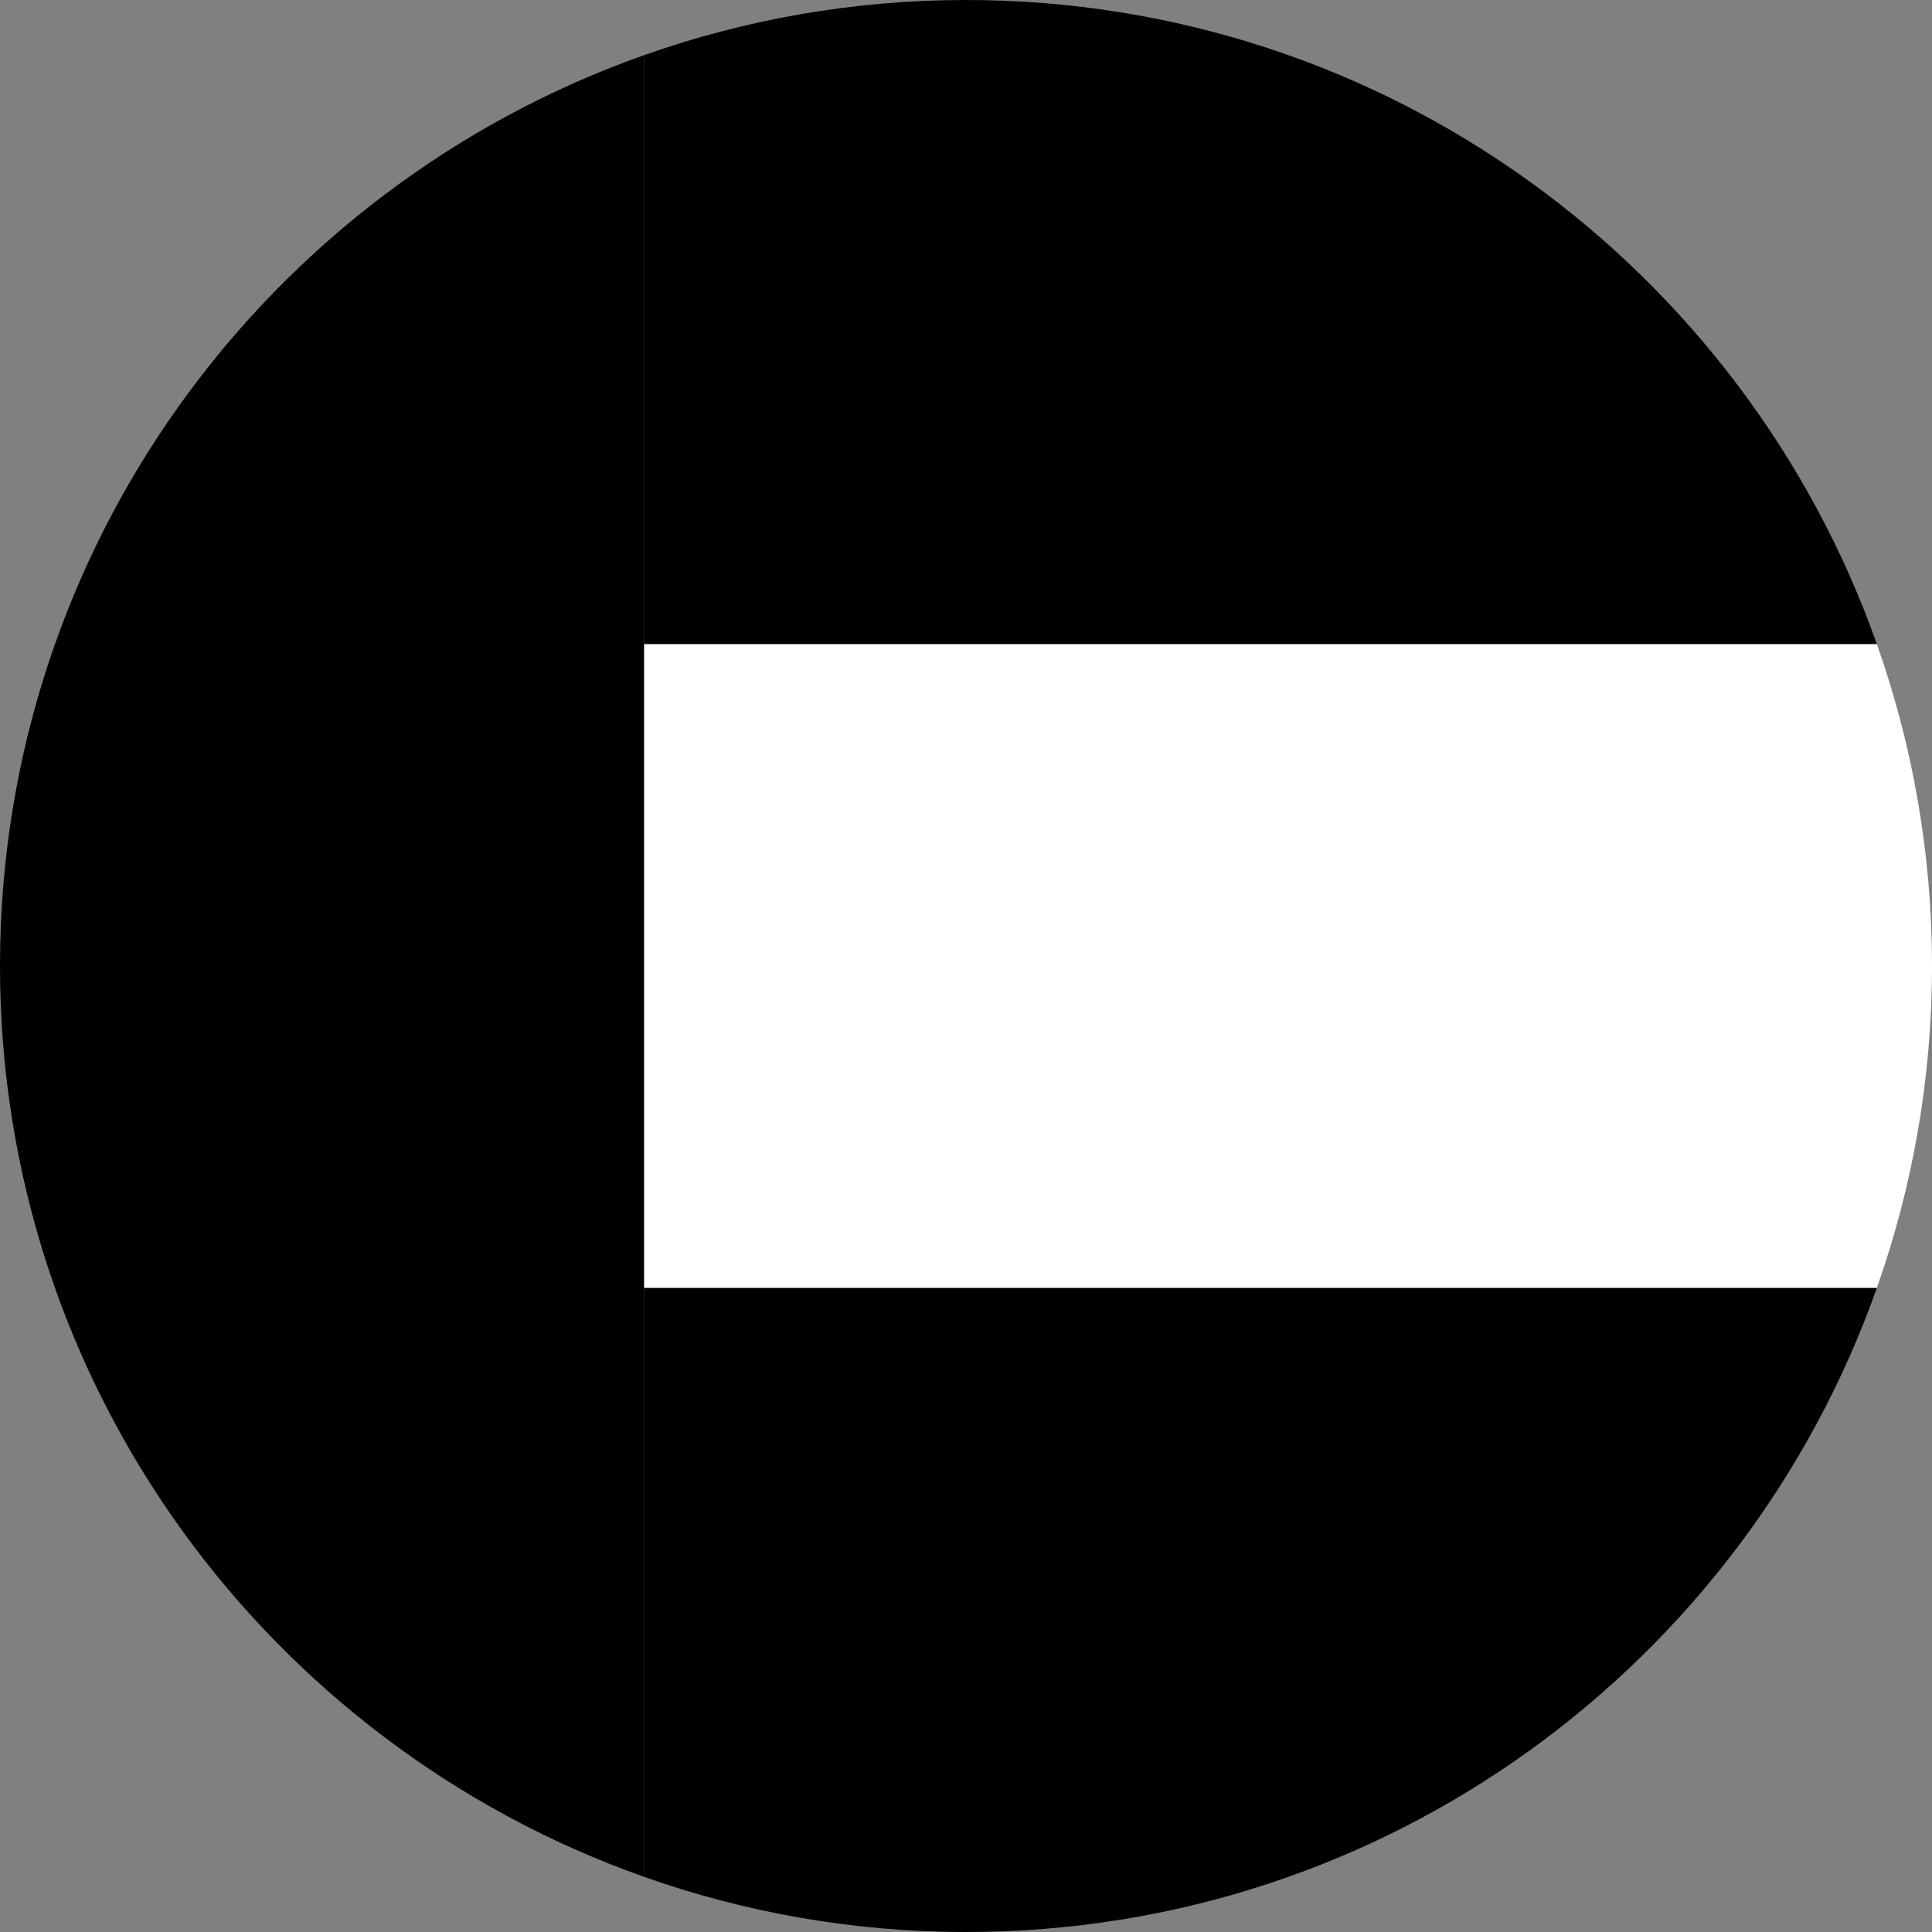 <svg width="64" height="64" viewBox="0 0 64 64" fill="none" xmlns="http://www.w3.org/2000/svg">
<rect x="0" y="0" width="64" height="64" fill="#808080" stroke="none"/>
<g clip-path="url(#clip0_6_66)">
<path d="M21.333 42.667H62.172C63.352 39.33 64 35.741 64 32C64 28.259 63.352 24.671 62.172 21.333H21.333V42.667Z" fill="white" style="fill:white;fill-opacity:1;"/>
<path d="M21.333 21.333H62.172C57.778 8.906 45.932 0 32 0C28.259 0 24.671 0.648 21.333 1.828V21.333Z" fill="#1E5B00" style="fill:#1E5B00;fill:color(display-p3 0.118 0.357 0);fill-opacity:1;"/>
<path d="M62.172 42.667H21.333V62.172C24.67 63.352 28.259 64 32 64C45.932 64 57.778 55.094 62.172 42.667Z" fill="black" style="fill:black;fill-opacity:1;"/>
<path d="M21.333 62.172V1.828C8.906 6.222 0 18.068 0 32C0 45.932 8.906 57.778 21.333 62.172Z" fill="#F0263C" style="fill:#F0263C;fill:color(display-p3 0.941 0.149 0.235);fill-opacity:1;"/>
</g>
<defs>
<clipPath id="clip0_6_66">
<rect width="64" height="64" fill="white" style="fill:white;fill-opacity:1;"/>
</clipPath>
</defs>
</svg>
